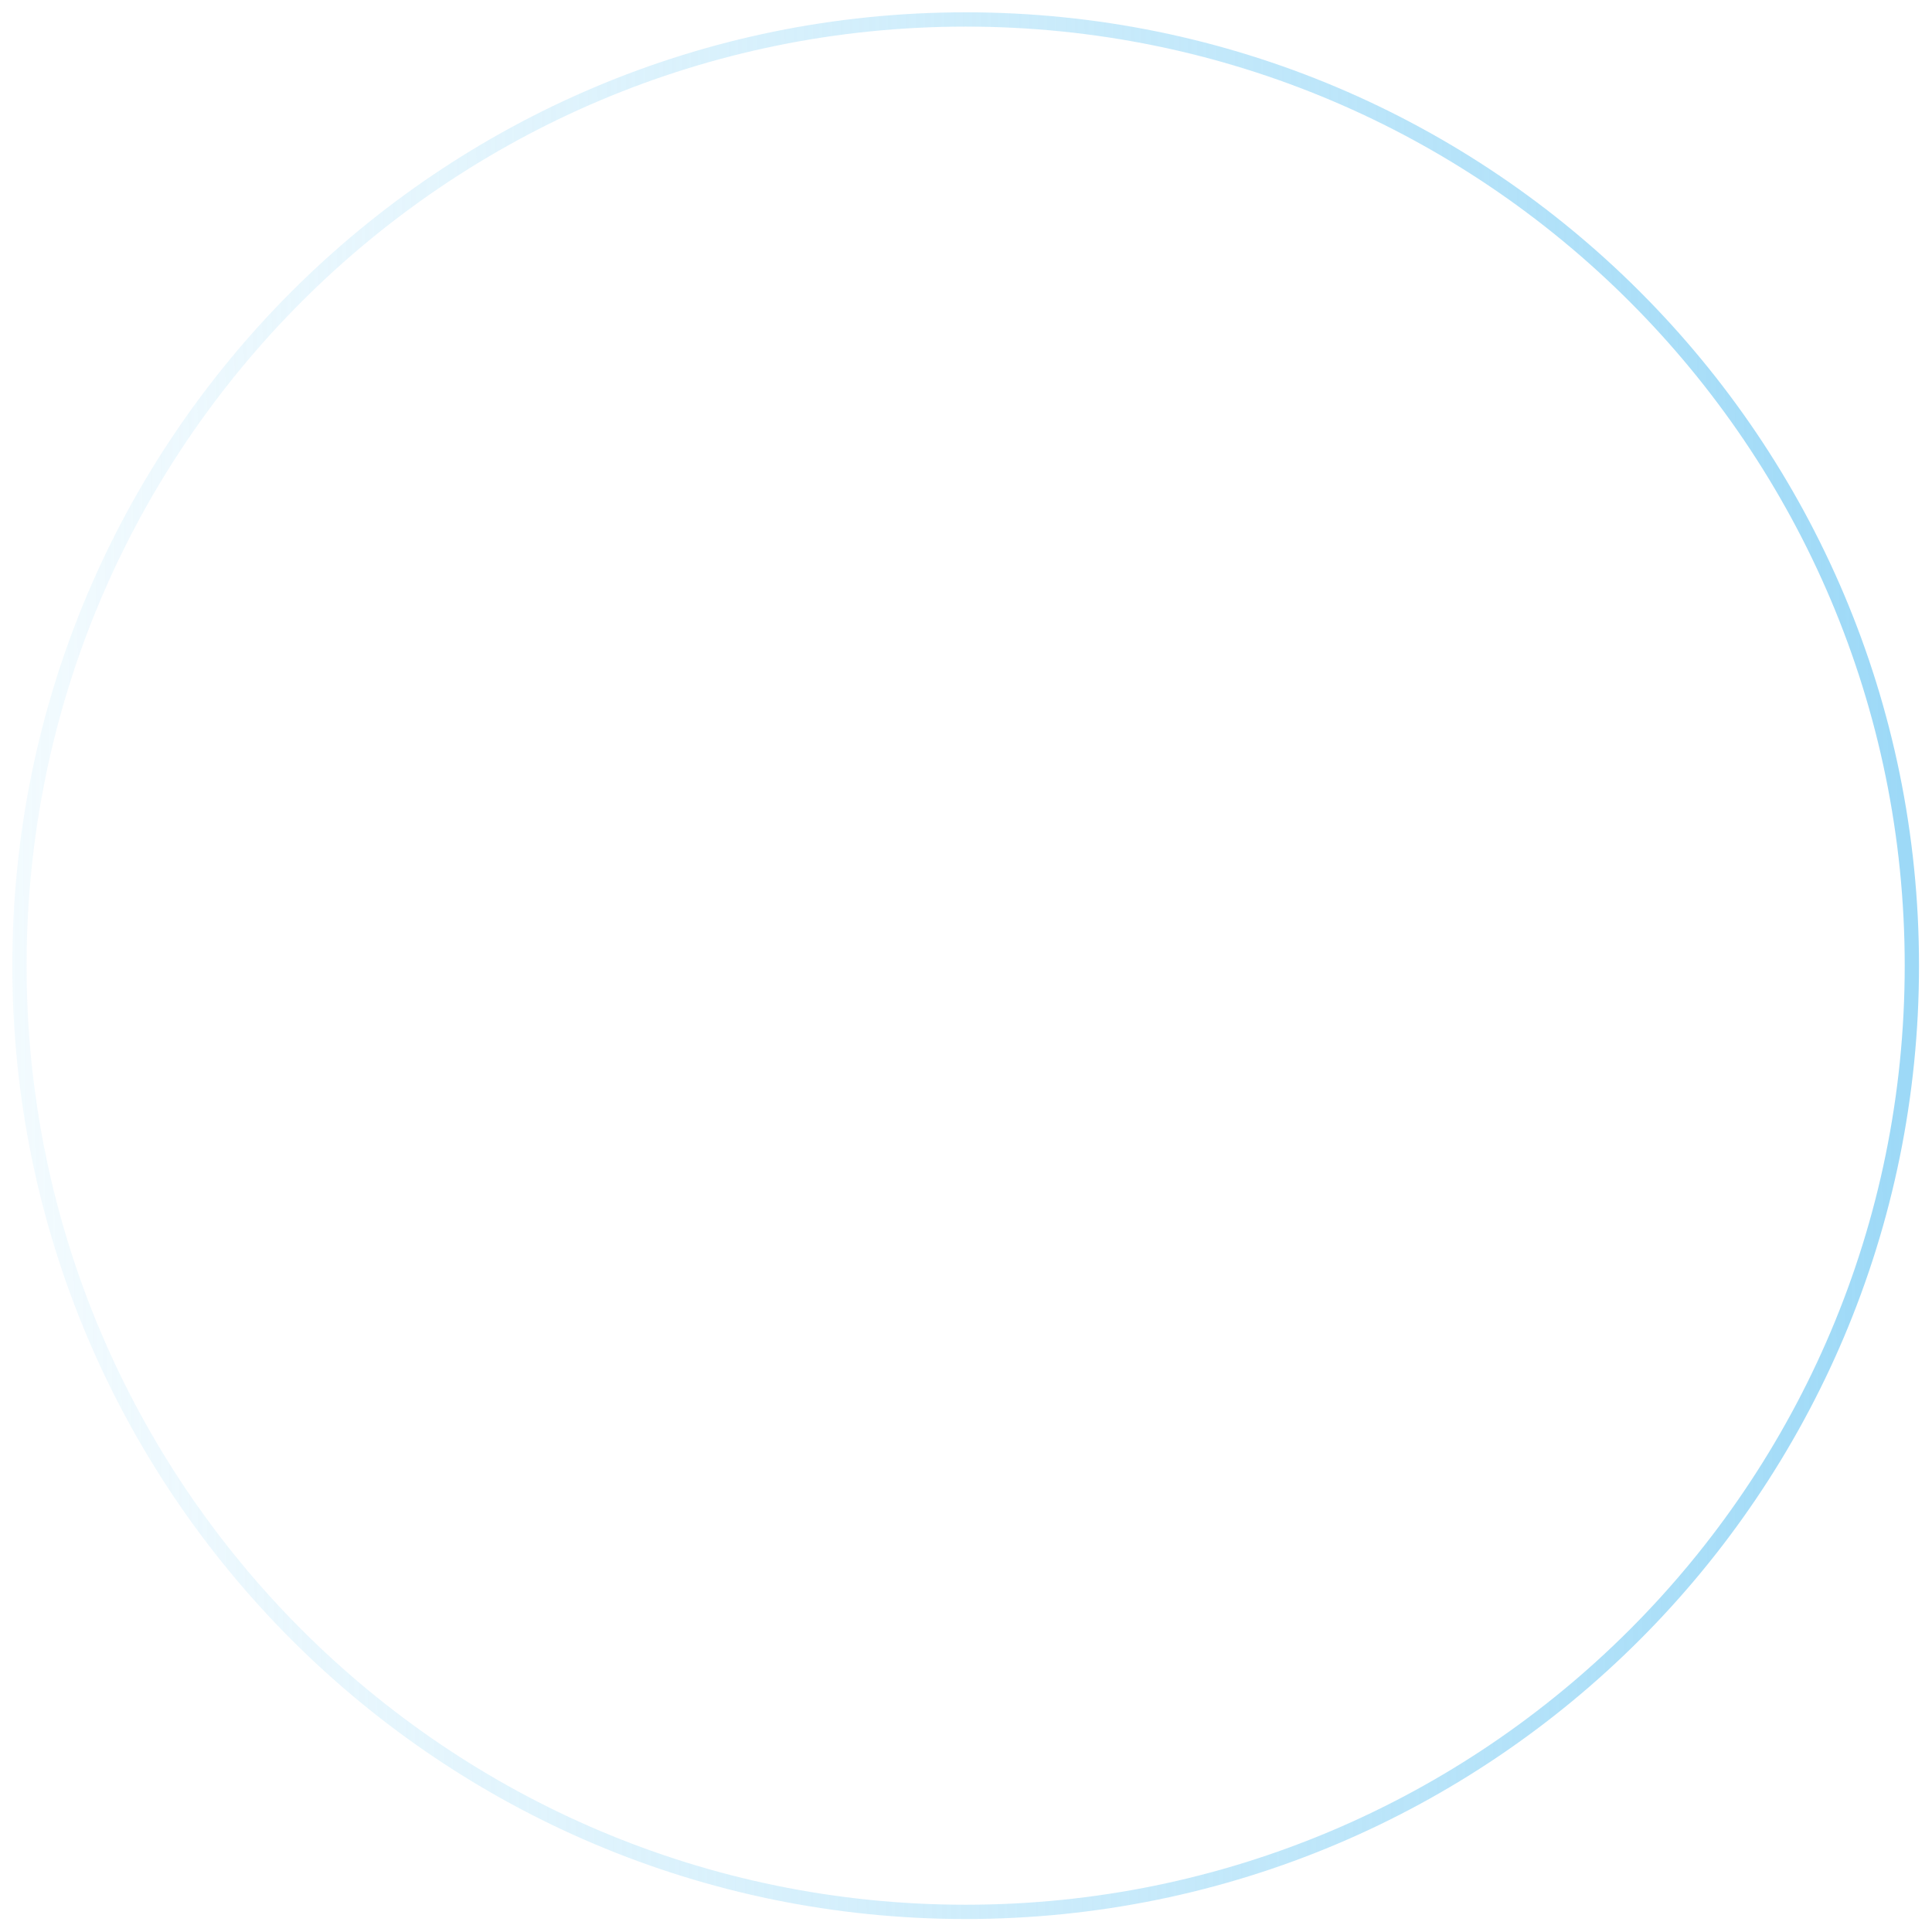 <?xml version="1.0" encoding="UTF-8"?>
<svg width="131px" height="131px" viewBox="0 0 131 131" version="1.1" xmlns="http://www.w3.org/2000/svg" xmlns:xlink="http://www.w3.org/1999/xlink">
    <title>Flare</title>
    <defs>
        <linearGradient x1="-27.417%" y1="51.112%" x2="100%" y2="50%" id="linearGradient-1">
            <stop stop-color="#CCEEFC" stop-opacity="0" offset="0%"></stop>
            <stop stop-color="#9DD9F7" offset="100%"></stop>
        </linearGradient>
    </defs>
    <g id="Website-2020" stroke="none" stroke-width="1" fill="none" fill-rule="evenodd">
        <g id="Duckworth-Nomination-Form" transform="translate(-965, -171)" fill="url(#linearGradient-1)">
            <g id="Group-7" transform="translate(391, 172)">
                <g id="Flare" transform="translate(575, 0)">
                    <path d="M64.477,-0.165 C28.776,-0.165 -0.165,28.776 -0.165,64.477 C-0.165,100.178 28.776,129.12 64.477,129.12 C100.178,129.12 129.119,100.178 129.119,64.477 C129.119,28.776 100.178,-0.165 64.477,-0.165 Z M64.477,0.804 C99.642,0.804 128.15,29.312 128.15,64.477 C128.15,99.643 99.643,128.151 64.477,128.151 C29.311,128.151 0.804,99.643 0.804,64.477 C0.804,29.312 29.311,0.804 64.477,0.804 Z" id="Stroke-1938"></path>
                </g>
            </g>
        </g>
    </g>
</svg>